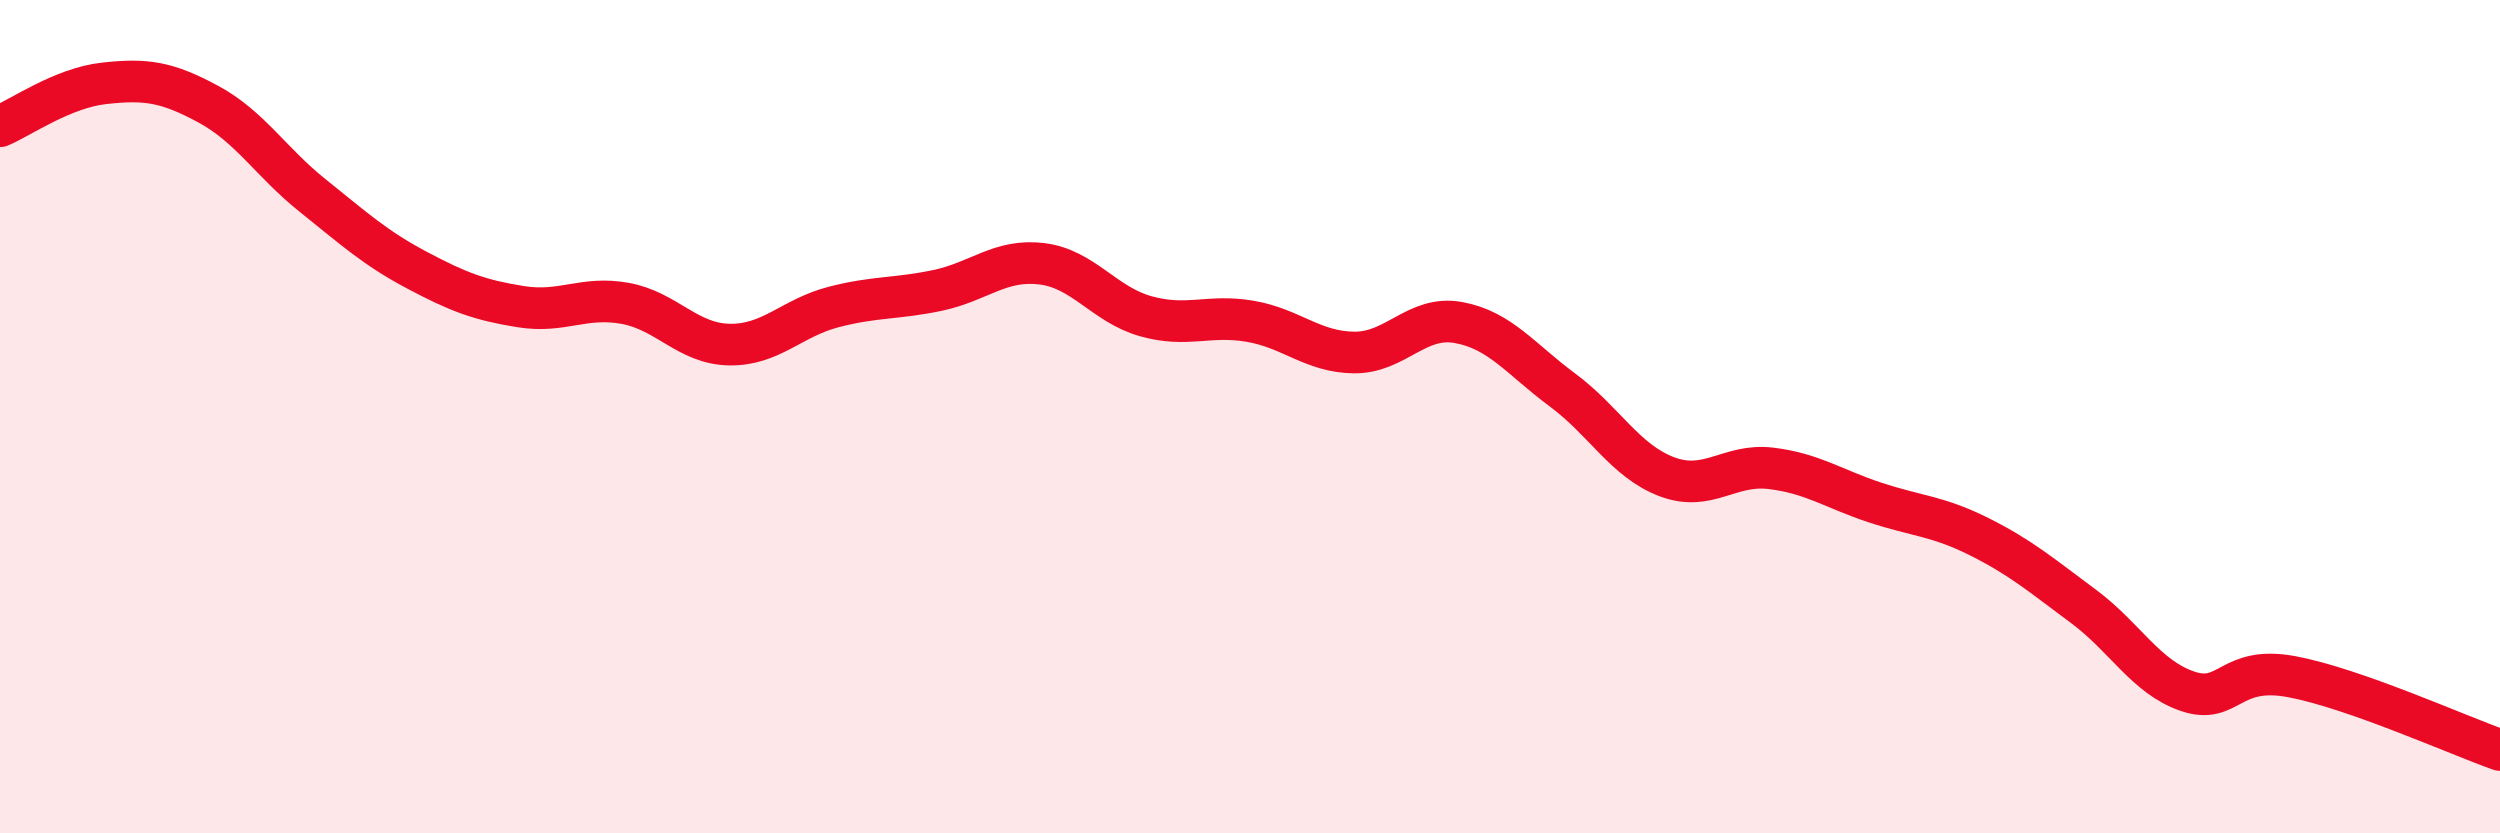 
    <svg width="60" height="20" viewBox="0 0 60 20" xmlns="http://www.w3.org/2000/svg">
      <path
        d="M 0,3.03 C 0.5,2.82 1.5,2.11 2.5,2 C 3.5,1.89 4,1.96 5,2.5 C 6,3.04 6.5,3.89 7.5,4.69 C 8.5,5.49 9,5.95 10,6.48 C 11,7.01 11.5,7.2 12.5,7.36 C 13.5,7.52 14,7.1 15,7.28 C 16,7.46 16.5,8.25 17.5,8.27 C 18.5,8.29 19,7.63 20,7.37 C 21,7.11 21.5,7.18 22.5,6.97 C 23.5,6.76 24,6.21 25,6.33 C 26,6.45 26.5,7.31 27.5,7.59 C 28.5,7.87 29,7.54 30,7.71 C 31,7.88 31.5,8.45 32.5,8.46 C 33.5,8.47 34,7.56 35,7.74 C 36,7.92 36.5,8.62 37.5,9.36 C 38.5,10.1 39,11.06 40,11.44 C 41,11.82 41.5,11.12 42.5,11.24 C 43.5,11.36 44,11.73 45,12.06 C 46,12.39 46.5,12.38 47.5,12.88 C 48.5,13.38 49,13.81 50,14.55 C 51,15.29 51.5,16.25 52.5,16.59 C 53.5,16.93 53.5,15.96 55,16.24 C 56.5,16.52 59,17.65 60,18L60 20L0 20Z"
        fill="#EB0A25"
        opacity="0.1"
        stroke-linecap="round"
        stroke-linejoin="round"
      />
      <path
        d="M 0,3.03 C 0.5,2.82 1.5,2.11 2.5,2 C 3.5,1.89 4,1.96 5,2.5 C 6,3.04 6.5,3.89 7.5,4.69 C 8.5,5.49 9,5.95 10,6.48 C 11,7.01 11.5,7.2 12.5,7.36 C 13.5,7.52 14,7.1 15,7.28 C 16,7.46 16.5,8.25 17.5,8.27 C 18.5,8.29 19,7.63 20,7.37 C 21,7.11 21.5,7.18 22.5,6.97 C 23.5,6.76 24,6.21 25,6.33 C 26,6.45 26.5,7.31 27.5,7.59 C 28.5,7.87 29,7.54 30,7.71 C 31,7.88 31.5,8.45 32.5,8.46 C 33.5,8.47 34,7.56 35,7.74 C 36,7.92 36.5,8.62 37.5,9.36 C 38.5,10.1 39,11.06 40,11.44 C 41,11.82 41.5,11.12 42.5,11.24 C 43.5,11.36 44,11.73 45,12.06 C 46,12.39 46.5,12.38 47.5,12.88 C 48.5,13.38 49,13.81 50,14.55 C 51,15.29 51.5,16.25 52.5,16.59 C 53.5,16.93 53.5,15.96 55,16.24 C 56.5,16.52 59,17.65 60,18"
        stroke="#EB0A25"
        stroke-width="1"
        fill="none"
        stroke-linecap="round"
        stroke-linejoin="round"
      />
    </svg>
  